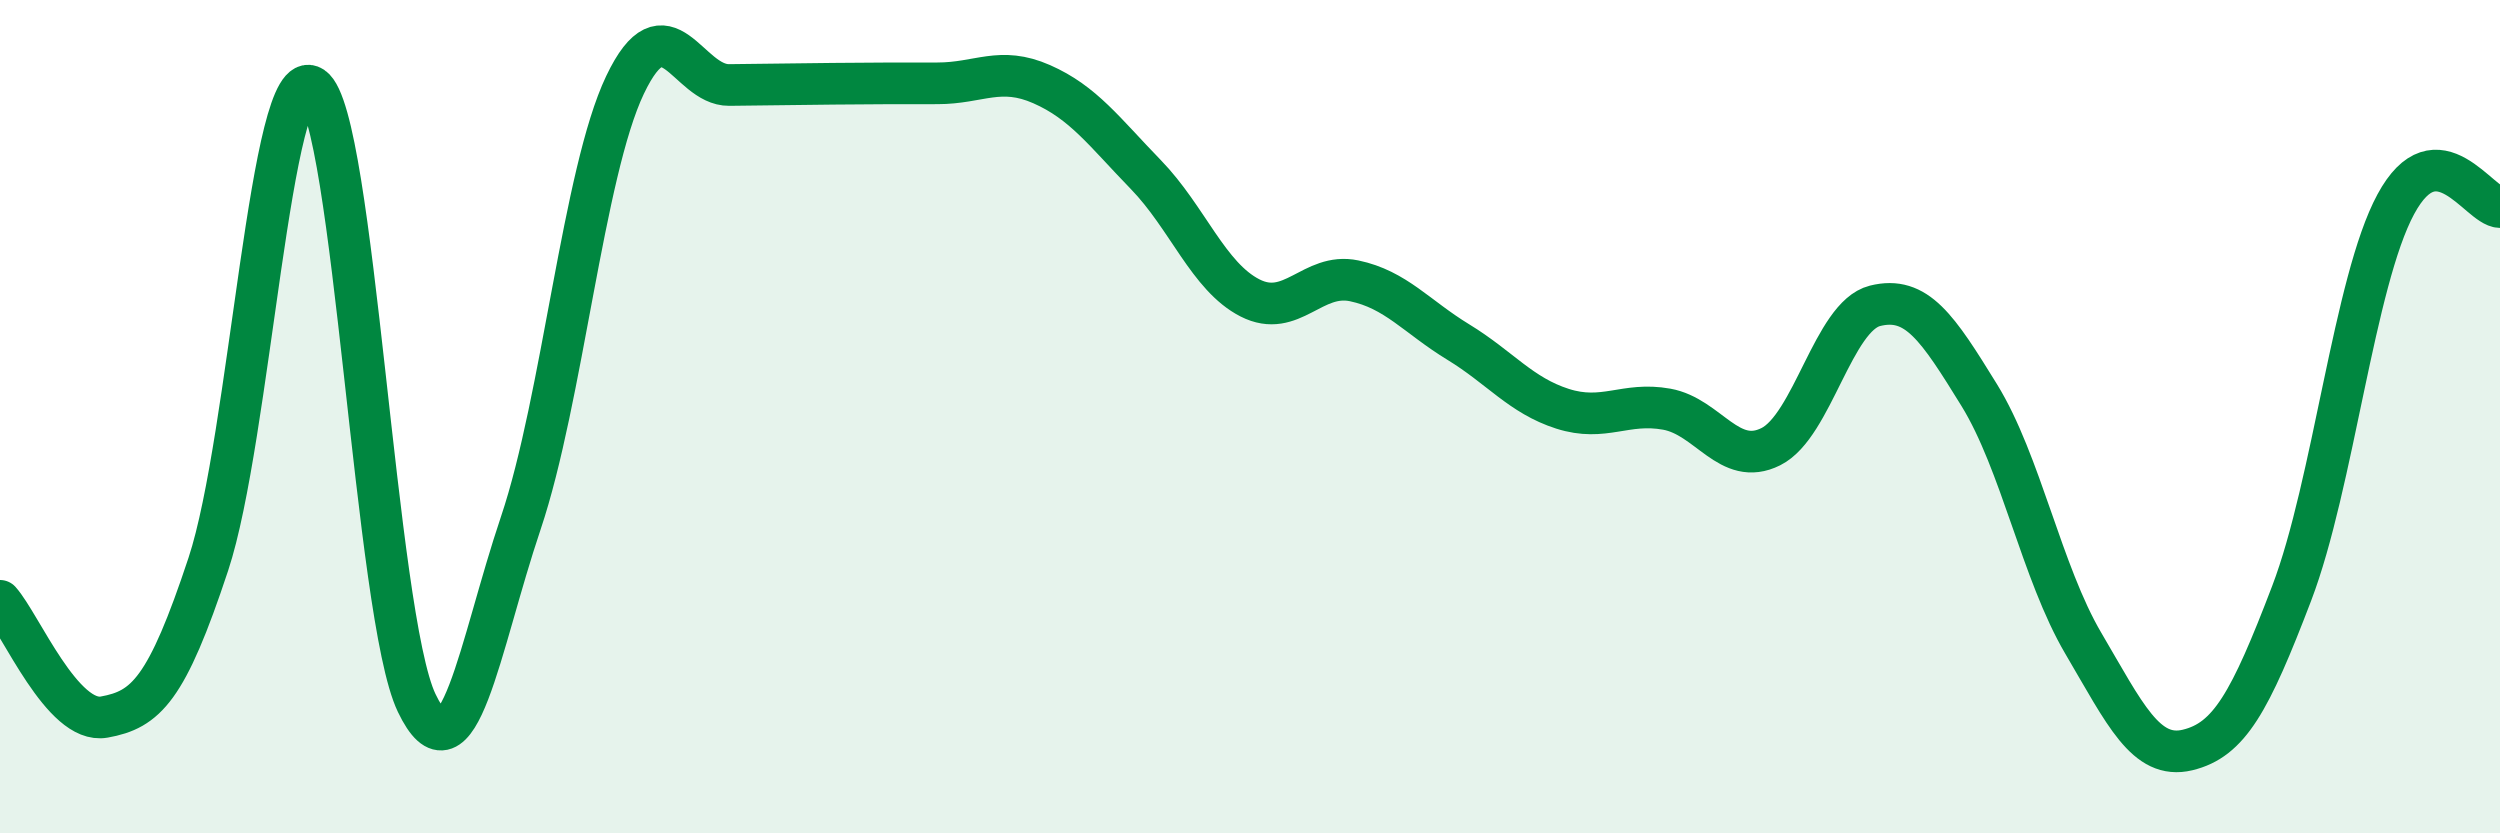 
    <svg width="60" height="20" viewBox="0 0 60 20" xmlns="http://www.w3.org/2000/svg">
      <path
        d="M 0,14.42 C 0.5,14.98 1.5,17.39 2.5,17.21 C 3.5,17.03 4,16.56 5,13.54 C 6,10.52 6.5,1.42 7.5,2.09 C 8.5,2.76 9,14.78 10,16.87 C 11,18.96 11.5,15.52 12.5,12.55 C 13.5,9.58 14,4.14 15,2.04 C 16,-0.06 16.5,2.05 17.5,2.04 C 18.5,2.03 19,2.02 20,2.01 C 21,2 21.5,2 22.5,2 C 23.5,2 24,1.58 25,2.02 C 26,2.46 26.5,3.16 27.5,4.19 C 28.5,5.22 29,6.64 30,7.15 C 31,7.66 31.5,6.53 32.5,6.74 C 33.5,6.95 34,7.6 35,8.21 C 36,8.82 36.5,9.49 37.5,9.81 C 38.5,10.13 39,9.64 40,9.82 C 41,10 41.5,11.22 42.5,10.72 C 43.5,10.22 44,7.59 45,7.34 C 46,7.09 46.5,7.86 47.5,9.48 C 48.5,11.1 49,13.74 50,15.44 C 51,17.14 51.5,18.24 52.5,18 C 53.5,17.76 54,16.86 55,14.24 C 56,11.62 56.5,6.75 57.5,4.9 C 58.5,3.05 59.5,4.96 60,4.97L60 20L0 20Z"
        fill="#008740"
        opacity="0.1"
        stroke-linecap="round"
        stroke-linejoin="round"
      />
      <path
        d="M 0,14.42 C 0.5,14.98 1.5,17.39 2.5,17.21 C 3.5,17.03 4,16.56 5,13.54 C 6,10.52 6.5,1.42 7.5,2.09 C 8.5,2.76 9,14.78 10,16.87 C 11,18.96 11.5,15.52 12.5,12.55 C 13.5,9.58 14,4.14 15,2.04 C 16,-0.06 16.5,2.05 17.5,2.04 C 18.5,2.03 19,2.02 20,2.01 C 21,2 21.5,2 22.5,2 C 23.5,2 24,1.58 25,2.02 C 26,2.46 26.5,3.16 27.5,4.19 C 28.5,5.22 29,6.64 30,7.15 C 31,7.66 31.5,6.53 32.5,6.74 C 33.5,6.95 34,7.6 35,8.21 C 36,8.82 36.5,9.49 37.5,9.81 C 38.5,10.13 39,9.64 40,9.82 C 41,10 41.5,11.22 42.5,10.72 C 43.5,10.22 44,7.59 45,7.34 C 46,7.09 46.5,7.86 47.5,9.48 C 48.5,11.1 49,13.74 50,15.44 C 51,17.14 51.5,18.24 52.5,18 C 53.5,17.76 54,16.86 55,14.24 C 56,11.62 56.5,6.75 57.5,4.9 C 58.5,3.05 59.5,4.96 60,4.97"
        stroke="#008740"
        stroke-width="1"
        fill="none"
        stroke-linecap="round"
        stroke-linejoin="round"
      />
    </svg>
  